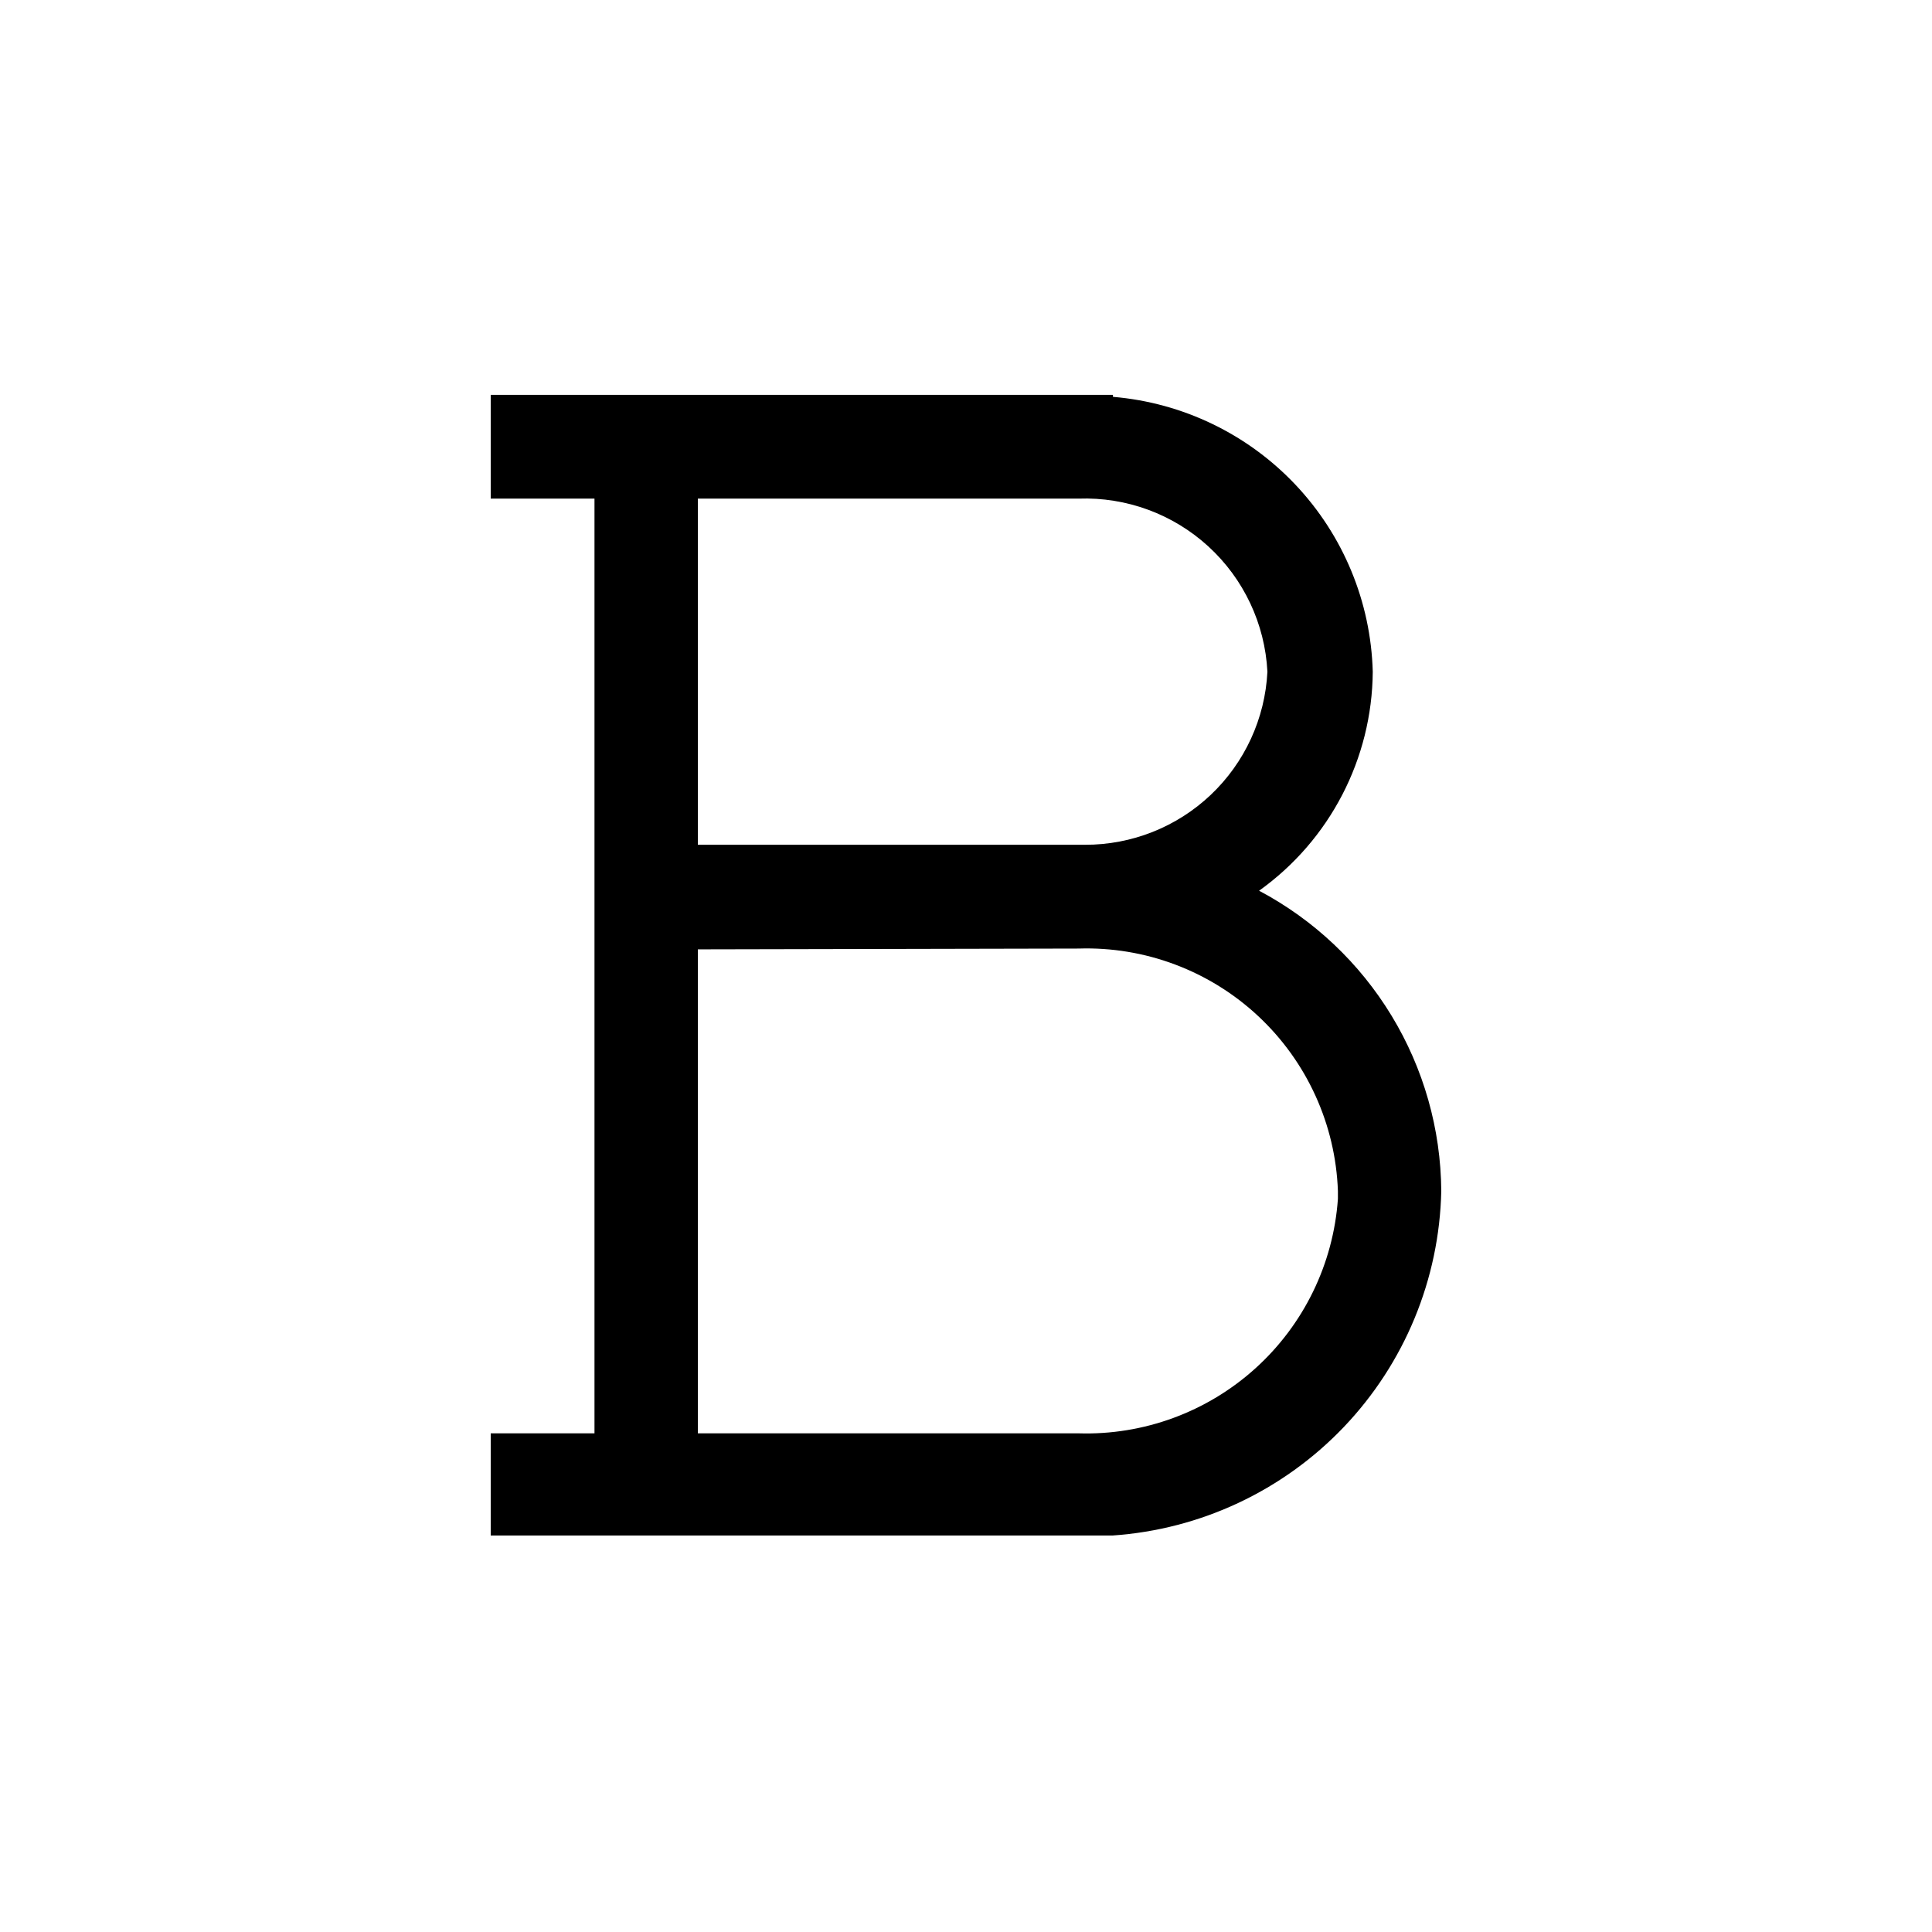 <?xml version="1.0" encoding="UTF-8"?>
<!-- Uploaded to: SVG Repo, www.svgrepo.com, Generator: SVG Repo Mixer Tools -->
<svg fill="#000000" width="800px" height="800px" version="1.1" viewBox="144 144 512 512" xmlns="http://www.w3.org/2000/svg">
 <path d="m438.94 248.64v0.527c18.43 1.543 35.641 9.824 48.348 23.266 12.703 13.438 20.004 31.09 20.508 49.574-0.168 23.055-11.367 44.637-30.125 58.043 14.48 7.672 26.609 19.117 35.109 33.125 8.504 14.008 13.055 30.051 13.172 46.438-0.496 23.348-9.711 45.668-25.832 62.566-16.121 16.898-37.98 27.152-61.285 28.746h-164.79v-27.078h27.5v-247.71h-27.5v-27.5zm-110 146.95 0.004 128.26h100.87c17.266 0.531 34.066-5.641 46.883-17.227 12.816-11.582 20.652-27.676 21.863-44.91v-2.098c-0.629-17.625-8.219-34.281-21.102-46.32-12.887-12.043-30.02-18.484-47.645-17.918zm100.87-119.45h-100.87v91.734h102.55c12.414 0.043 24.367-4.699 33.379-13.238 9.012-8.543 14.387-20.227 15.008-32.629-0.656-12.688-6.269-24.605-15.637-33.188-9.367-8.582-21.734-13.137-34.43-12.68z"/>
</svg>